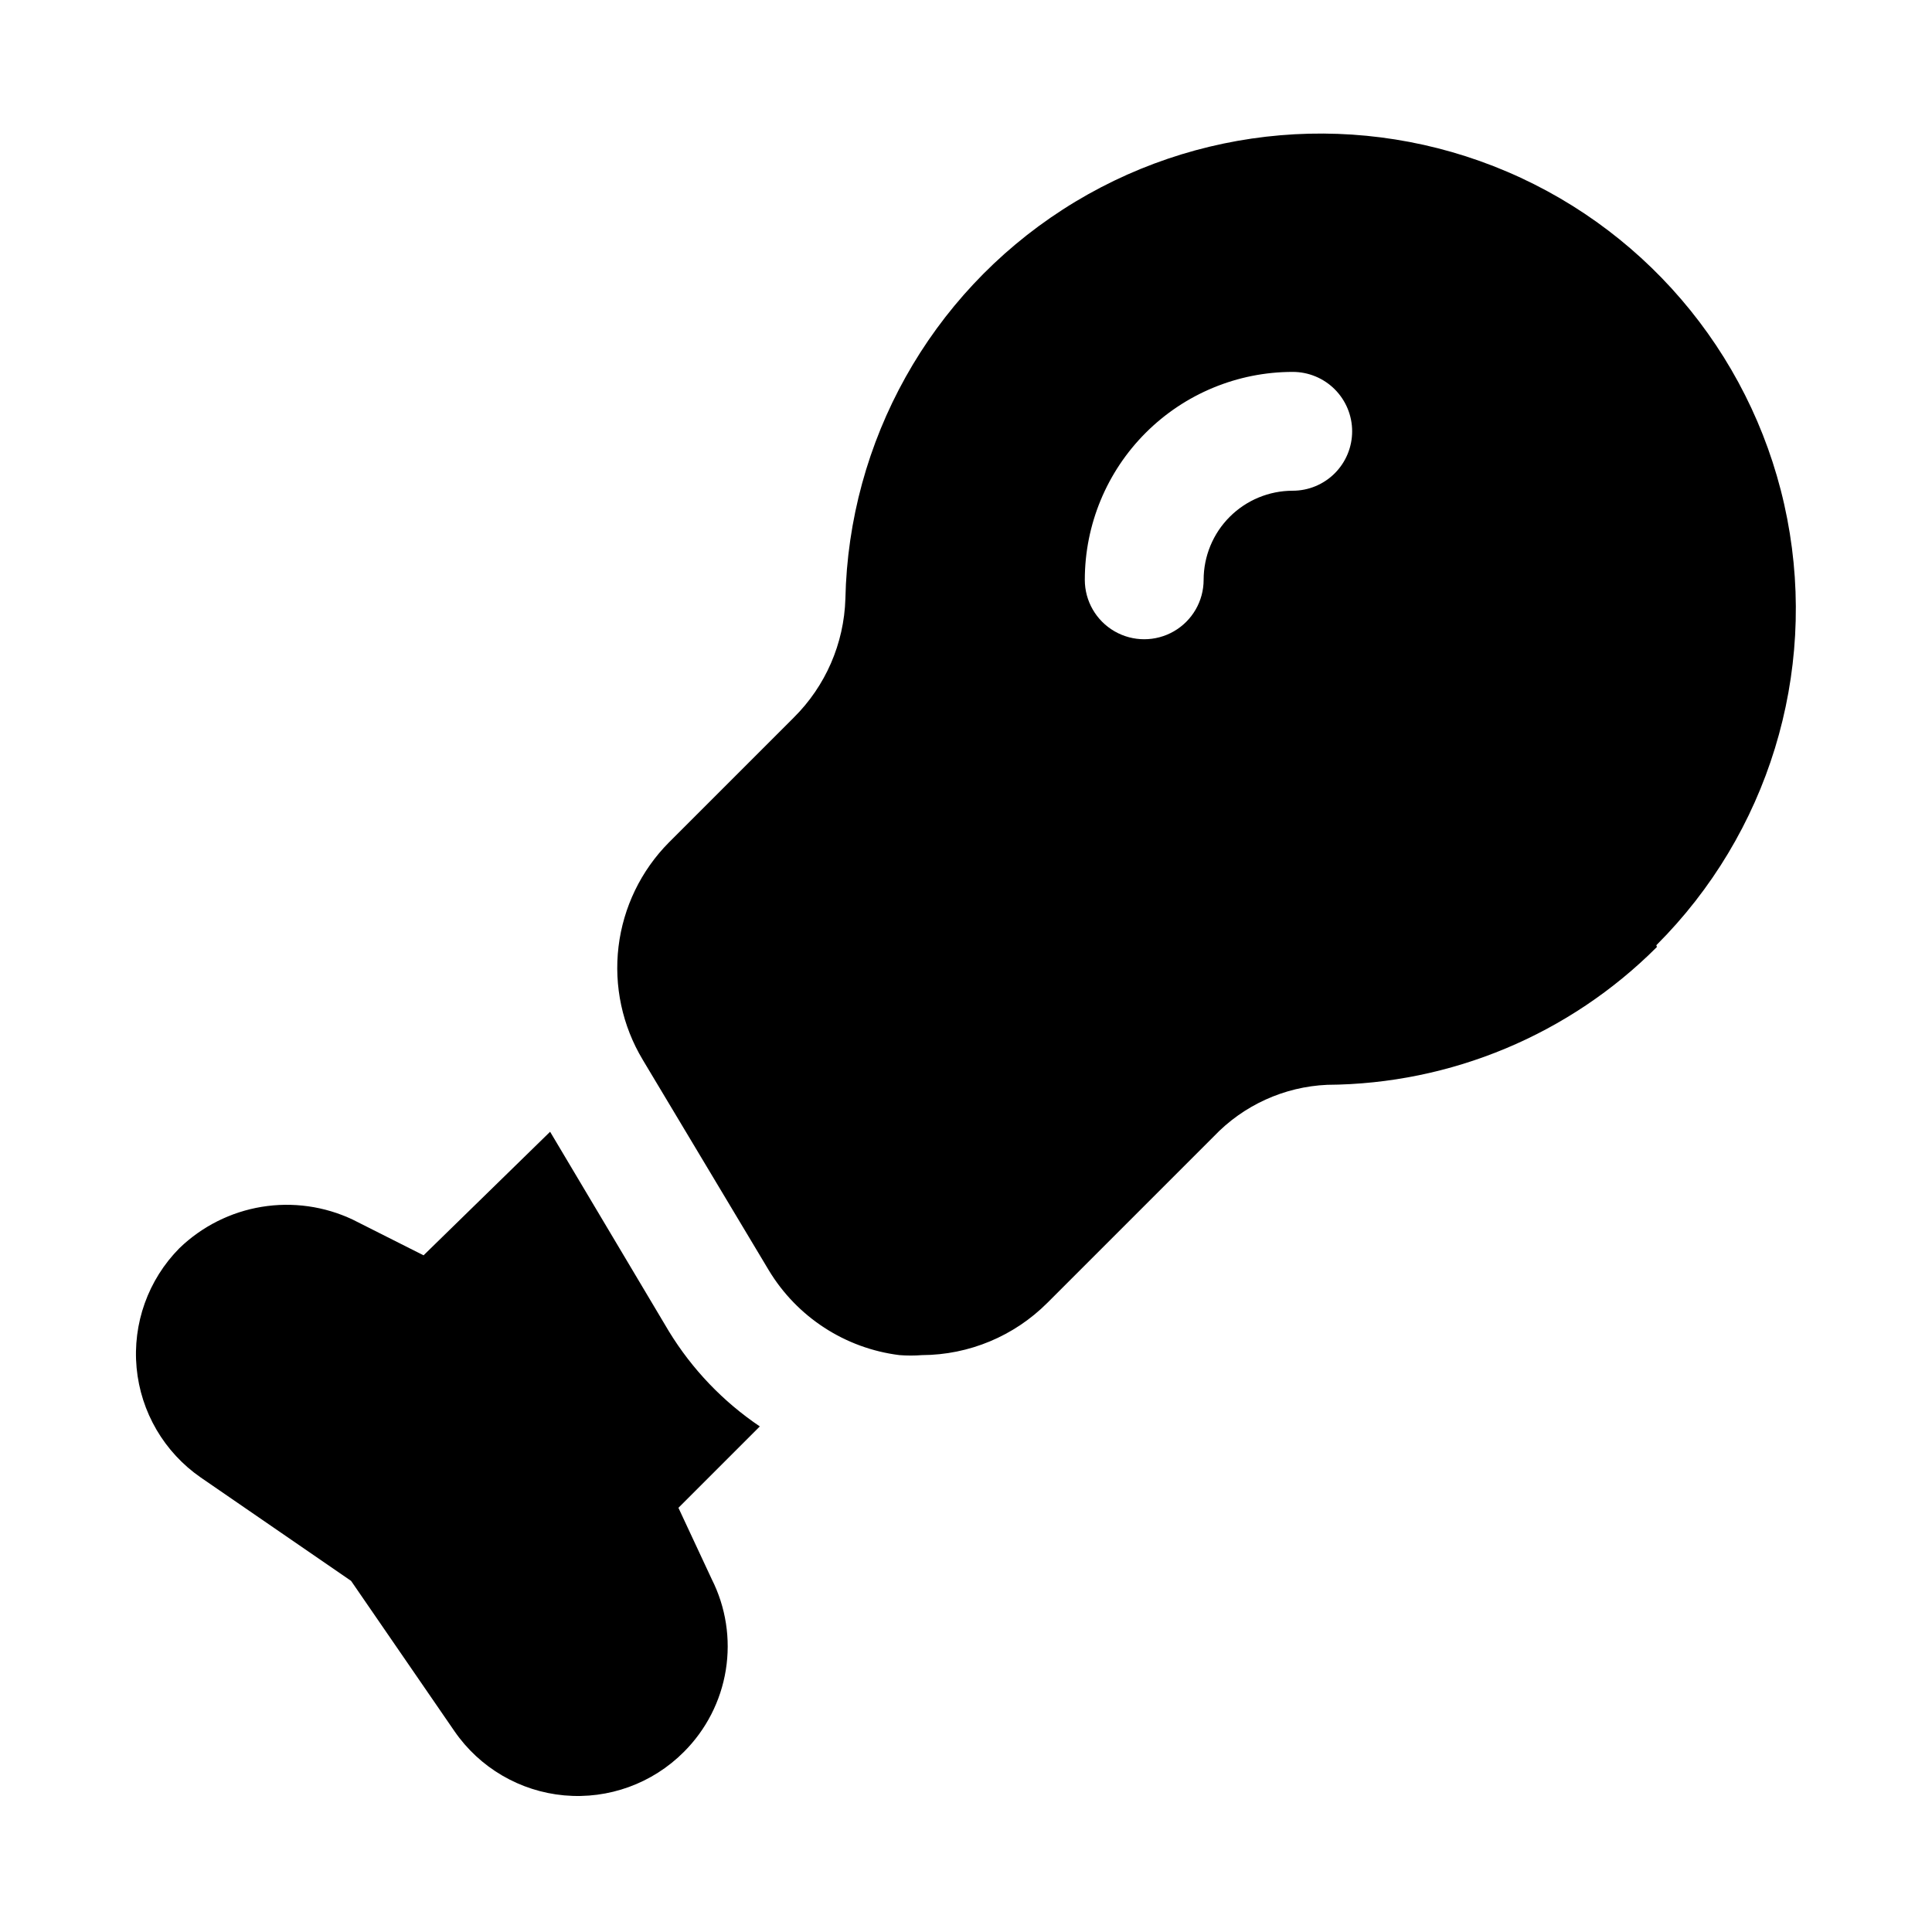 <?xml version="1.0" encoding="UTF-8"?>
<!-- Uploaded to: ICON Repo, www.iconrepo.com, Generator: ICON Repo Mixer Tools -->
<svg fill="#000000" width="800px" height="800px" version="1.1" viewBox="144 144 512 512" xmlns="http://www.w3.org/2000/svg">
 <path d="m332.61 562.48c3.758 7.441 5.062 15.879 3.734 24.109-1.328 8.227-5.227 15.824-11.133 21.707-8.328 8.352-19.934 12.562-31.68 11.5-11.742-1.066-22.406-7.301-29.094-17.012l-27.395-39.832-39.832-27.395c-9.688-6.699-15.914-17.34-17.008-29.062-1.094-11.727 3.059-23.336 11.34-31.711 5.984-5.781 13.594-9.605 21.809-10.957 8.211-1.348 16.641-0.164 24.164 3.402l18.734 9.445 33.535-32.746 31.488 52.898c6.129 10.027 14.344 18.621 24.09 25.191l-21.57 21.57zm250.49-167.52c-23.18 23.207-54.578 36.332-87.379 36.527-11.418 0.508-22.191 5.418-30.07 13.695l-44.082 44.082h-0.004c-8.809 8.824-20.75 13.805-33.219 13.855-1.992 0.156-3.992 0.156-5.984 0-14.387-1.789-27.156-10.09-34.637-22.512l-33.379-55.734h0.004c-5.422-9.008-7.688-19.566-6.434-30.004 1.258-10.434 5.957-20.156 13.359-27.621l33.062-33.062c8.434-8.352 13.34-19.625 13.699-31.488 0.879-41.832 22.473-80.496 57.629-103.18 35.16-22.688 79.289-26.434 117.77-10 38.48 16.434 66.285 50.906 74.203 91.992 7.922 41.086-5.078 83.422-34.691 112.98zm-80.766-136.66c0-4.176-1.66-8.18-4.613-11.133s-6.957-4.609-11.133-4.609c-14.613 0-28.629 5.805-38.965 16.141-10.332 10.332-16.137 24.348-16.137 38.965 0 5.621 3 10.82 7.871 13.633s10.871 2.812 15.742 0c4.871-2.812 7.875-8.012 7.875-13.633 0-6.266 2.484-12.273 6.914-16.699 4.43-4.43 10.438-6.918 16.699-6.918 4.176 0 8.18-1.66 11.133-4.613s4.613-6.957 4.613-11.133z"/>
</svg>